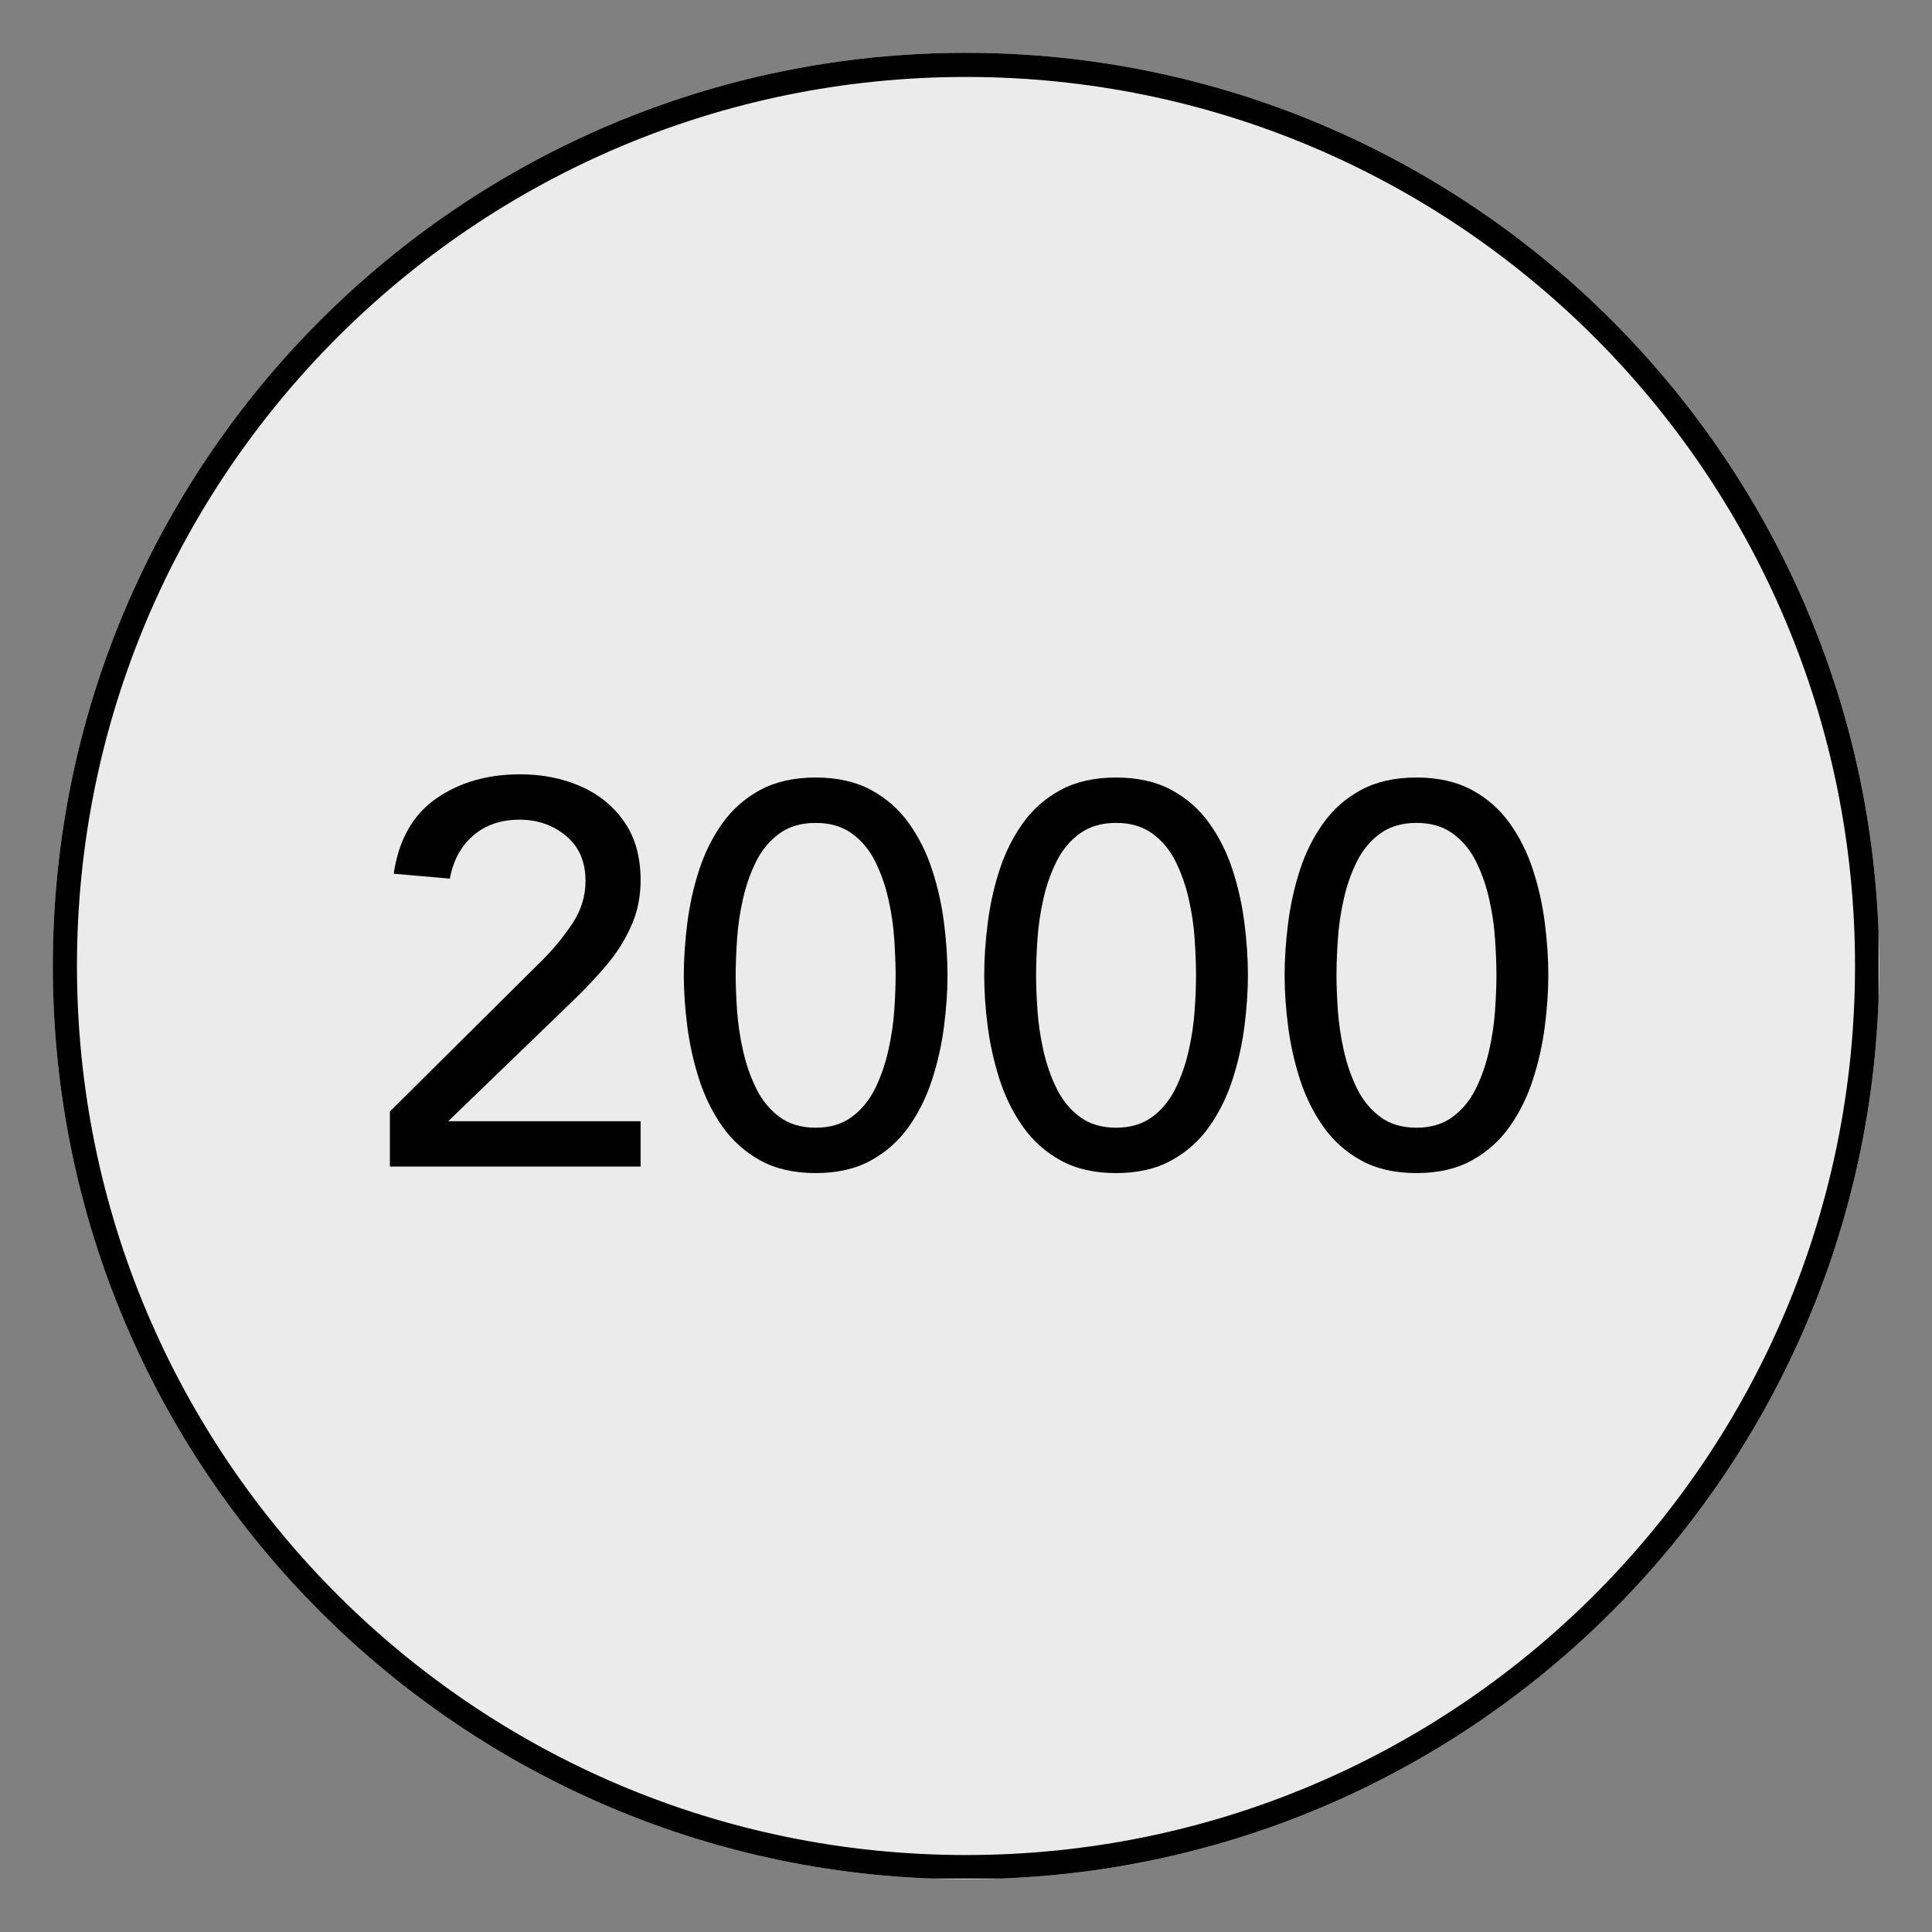 <svg xmlns="http://www.w3.org/2000/svg" xmlns:xlink="http://www.w3.org/1999/xlink" width="800" zoomAndPan="magnify" viewBox="0 0 600 600" height="800" preserveAspectRatio="xMidYMid meet" version="1.0"><rect x="0" y="0" width="600" height="600" fill="#808080" stroke="none"/><defs><g/><clipPath id="a0a7813fc8"><path d="M 16.398 16.398 L 583.602 16.398 L 583.602 583.602 L 16.398 583.602 Z M 16.398 16.398 " clip-rule="nonzero"/></clipPath><clipPath id="a704007a00"><path d="M 300 16.398 C 143.371 16.398 16.398 143.371 16.398 300 C 16.398 456.629 143.371 583.602 300 583.602 C 456.629 583.602 583.602 456.629 583.602 300 C 583.602 143.371 456.629 16.398 300 16.398 Z M 300 16.398 " clip-rule="nonzero"/></clipPath><clipPath id="f4d7f231a3"><path d="M 16.398 16.398 L 583.398 16.398 L 583.398 583.398 L 16.398 583.398 Z M 16.398 16.398 " clip-rule="nonzero"/></clipPath><clipPath id="f56afe3576"><path d="M 300 16.398 C 143.371 16.398 16.398 143.371 16.398 300 C 16.398 456.625 143.371 583.598 300 583.598 C 456.625 583.598 583.598 456.625 583.598 300 C 583.598 143.371 456.625 16.398 300 16.398 Z M 300 16.398 " clip-rule="nonzero"/></clipPath></defs><g clip-path="url(#a0a7813fc8)"><g clip-path="url(#a704007a00)"><path fill="#ebebeb" d="M 16.398 16.398 L 583.602 16.398 L 583.602 583.602 L 16.398 583.602 Z M 16.398 16.398 " fill-opacity="1" fill-rule="nonzero"/></g></g><g clip-path="url(#f4d7f231a3)"><g clip-path="url(#f56afe3576)"><path stroke-linecap="butt" transform="matrix(0.75, 0, 0, 0.75, 16.398, 16.398)" fill="none" stroke-linejoin="miter" d="M 378.135 -0 C 169.297 -0 -0 169.297 -0 378.135 C -0 586.969 169.297 756.266 378.135 756.266 C 586.969 756.266 756.266 586.969 756.266 378.135 C 756.266 169.297 586.969 -0 378.135 -0 Z M 378.135 -0 " stroke="#000000" stroke-width="20" stroke-opacity="1" stroke-miterlimit="4"/></g></g><g fill="#000000" fill-opacity="1"><g transform="translate(113.369, 362.296)"><g><path d="M 7.719 0 L 7.719 -17.109 L 55.375 -64.438 C 58.625 -67.688 61.617 -71.352 64.359 -75.438 C 67.098 -79.52 68.469 -83.961 68.469 -88.766 C 68.469 -94.703 66.453 -99.348 62.422 -102.703 C 58.398 -106.055 53.594 -107.734 48 -107.734 C 42.176 -107.734 37.363 -106.082 33.562 -102.781 C 29.758 -99.477 27.352 -95.031 26.344 -89.438 L 8.891 -90.953 C 10.461 -101.473 14.852 -109.25 22.062 -114.281 C 29.281 -119.312 37.977 -121.828 48.156 -121.828 C 54.988 -121.828 61.227 -120.598 66.875 -118.141 C 72.52 -115.68 77.047 -112.016 80.453 -107.141 C 83.867 -102.273 85.578 -96.207 85.578 -88.938 C 85.578 -83.789 84.598 -79.035 82.641 -74.672 C 80.691 -70.305 78.148 -66.281 75.016 -62.594 C 71.879 -58.906 68.52 -55.328 64.938 -51.859 L 25.844 -14.094 L 85.578 -14.094 L 85.578 0 Z M 7.719 0 "/></g></g></g><g fill="#000000" fill-opacity="1"><g transform="translate(206.662, 362.296)"><g><path d="M 5.703 -59.406 C 5.703 -64.551 6.066 -69.973 6.797 -75.672 C 7.523 -81.379 8.754 -86.891 10.484 -92.203 C 12.223 -97.523 14.629 -102.336 17.703 -106.641 C 20.773 -110.953 24.688 -114.395 29.438 -116.969 C 34.195 -119.539 39.938 -120.828 46.656 -120.828 C 53.363 -120.828 59.094 -119.539 63.844 -116.969 C 68.602 -114.395 72.52 -110.953 75.594 -106.641 C 78.676 -102.336 81.082 -97.523 82.812 -92.203 C 84.551 -86.891 85.781 -81.41 86.5 -75.766 C 87.227 -70.117 87.594 -64.664 87.594 -59.406 C 87.594 -54.375 87.227 -49.062 86.5 -43.469 C 85.781 -37.875 84.551 -32.391 82.812 -27.016 C 81.082 -21.648 78.676 -16.785 75.594 -12.422 C 72.52 -8.055 68.602 -4.555 63.844 -1.922 C 59.094 0.703 53.363 2.016 46.656 2.016 C 39.938 2.016 34.195 0.703 29.438 -1.922 C 24.688 -4.555 20.773 -8.055 17.703 -12.422 C 14.629 -16.785 12.223 -21.648 10.484 -27.016 C 8.754 -32.391 7.523 -37.875 6.797 -43.469 C 6.066 -49.062 5.703 -54.375 5.703 -59.406 Z M 21.812 -59.406 C 21.812 -56.27 21.953 -52.66 22.234 -48.578 C 22.516 -44.492 23.129 -40.328 24.078 -36.078 C 25.023 -31.828 26.395 -27.883 28.188 -24.25 C 29.977 -20.613 32.383 -17.676 35.406 -15.438 C 38.426 -13.195 42.176 -12.078 46.656 -12.078 C 51.125 -12.078 54.867 -13.195 57.891 -15.438 C 60.91 -17.676 63.316 -20.613 65.109 -24.25 C 66.898 -27.883 68.27 -31.828 69.219 -36.078 C 70.176 -40.328 70.789 -44.492 71.062 -48.578 C 71.344 -52.66 71.484 -56.27 71.484 -59.406 C 71.484 -62.645 71.344 -66.363 71.062 -70.562 C 70.789 -74.758 70.176 -78.953 69.219 -83.141 C 68.27 -87.336 66.898 -91.227 65.109 -94.812 C 63.316 -98.395 60.91 -101.273 57.891 -103.453 C 54.867 -105.641 51.125 -106.734 46.656 -106.734 C 42.176 -106.734 38.426 -105.641 35.406 -103.453 C 32.383 -101.273 29.977 -98.395 28.188 -94.812 C 26.395 -91.227 25.023 -87.336 24.078 -83.141 C 23.129 -78.953 22.516 -74.758 22.234 -70.562 C 21.953 -66.363 21.812 -62.645 21.812 -59.406 Z M 21.812 -59.406 "/></g></g></g><g fill="#000000" fill-opacity="1"><g transform="translate(299.954, 362.296)"><g><path d="M 5.703 -59.406 C 5.703 -64.551 6.066 -69.973 6.797 -75.672 C 7.523 -81.379 8.754 -86.891 10.484 -92.203 C 12.223 -97.523 14.629 -102.336 17.703 -106.641 C 20.773 -110.953 24.688 -114.395 29.438 -116.969 C 34.195 -119.539 39.938 -120.828 46.656 -120.828 C 53.363 -120.828 59.094 -119.539 63.844 -116.969 C 68.602 -114.395 72.52 -110.953 75.594 -106.641 C 78.676 -102.336 81.082 -97.523 82.812 -92.203 C 84.551 -86.891 85.781 -81.41 86.5 -75.766 C 87.227 -70.117 87.594 -64.664 87.594 -59.406 C 87.594 -54.375 87.227 -49.062 86.5 -43.469 C 85.781 -37.875 84.551 -32.391 82.812 -27.016 C 81.082 -21.648 78.676 -16.785 75.594 -12.422 C 72.52 -8.055 68.602 -4.555 63.844 -1.922 C 59.094 0.703 53.363 2.016 46.656 2.016 C 39.938 2.016 34.195 0.703 29.438 -1.922 C 24.688 -4.555 20.773 -8.055 17.703 -12.422 C 14.629 -16.785 12.223 -21.648 10.484 -27.016 C 8.754 -32.391 7.523 -37.875 6.797 -43.469 C 6.066 -49.062 5.703 -54.375 5.703 -59.406 Z M 21.812 -59.406 C 21.812 -56.27 21.953 -52.66 22.234 -48.578 C 22.516 -44.492 23.129 -40.328 24.078 -36.078 C 25.023 -31.828 26.395 -27.883 28.188 -24.25 C 29.977 -20.613 32.383 -17.676 35.406 -15.438 C 38.426 -13.195 42.176 -12.078 46.656 -12.078 C 51.125 -12.078 54.867 -13.195 57.891 -15.438 C 60.91 -17.676 63.316 -20.613 65.109 -24.25 C 66.898 -27.883 68.27 -31.828 69.219 -36.078 C 70.176 -40.328 70.789 -44.492 71.062 -48.578 C 71.344 -52.66 71.484 -56.27 71.484 -59.406 C 71.484 -62.645 71.344 -66.363 71.062 -70.562 C 70.789 -74.758 70.176 -78.953 69.219 -83.141 C 68.27 -87.336 66.898 -91.227 65.109 -94.812 C 63.316 -98.395 60.91 -101.273 57.891 -103.453 C 54.867 -105.641 51.125 -106.734 46.656 -106.734 C 42.176 -106.734 38.426 -105.641 35.406 -103.453 C 32.383 -101.273 29.977 -98.395 28.188 -94.812 C 26.395 -91.227 25.023 -87.336 24.078 -83.141 C 23.129 -78.953 22.516 -74.758 22.234 -70.562 C 21.953 -66.363 21.812 -62.645 21.812 -59.406 Z M 21.812 -59.406 "/></g></g></g><g fill="#000000" fill-opacity="1"><g transform="translate(393.247, 362.296)"><g><path d="M 5.703 -59.406 C 5.703 -64.551 6.066 -69.973 6.797 -75.672 C 7.523 -81.379 8.754 -86.891 10.484 -92.203 C 12.223 -97.523 14.629 -102.336 17.703 -106.641 C 20.773 -110.953 24.688 -114.395 29.438 -116.969 C 34.195 -119.539 39.938 -120.828 46.656 -120.828 C 53.363 -120.828 59.094 -119.539 63.844 -116.969 C 68.602 -114.395 72.52 -110.953 75.594 -106.641 C 78.676 -102.336 81.082 -97.523 82.812 -92.203 C 84.551 -86.891 85.781 -81.41 86.5 -75.766 C 87.227 -70.117 87.594 -64.664 87.594 -59.406 C 87.594 -54.375 87.227 -49.062 86.5 -43.469 C 85.781 -37.875 84.551 -32.391 82.812 -27.016 C 81.082 -21.648 78.676 -16.785 75.594 -12.422 C 72.52 -8.055 68.602 -4.555 63.844 -1.922 C 59.094 0.703 53.363 2.016 46.656 2.016 C 39.938 2.016 34.195 0.703 29.438 -1.922 C 24.688 -4.555 20.773 -8.055 17.703 -12.422 C 14.629 -16.785 12.223 -21.648 10.484 -27.016 C 8.754 -32.391 7.523 -37.875 6.797 -43.469 C 6.066 -49.062 5.703 -54.375 5.703 -59.406 Z M 21.812 -59.406 C 21.812 -56.27 21.953 -52.66 22.234 -48.578 C 22.516 -44.492 23.129 -40.328 24.078 -36.078 C 25.023 -31.828 26.395 -27.883 28.188 -24.25 C 29.977 -20.613 32.383 -17.676 35.406 -15.438 C 38.426 -13.195 42.176 -12.078 46.656 -12.078 C 51.125 -12.078 54.867 -13.195 57.891 -15.438 C 60.91 -17.676 63.316 -20.613 65.109 -24.25 C 66.898 -27.883 68.27 -31.828 69.219 -36.078 C 70.176 -40.328 70.789 -44.492 71.062 -48.578 C 71.344 -52.66 71.484 -56.27 71.484 -59.406 C 71.484 -62.645 71.344 -66.363 71.062 -70.562 C 70.789 -74.758 70.176 -78.953 69.219 -83.141 C 68.27 -87.336 66.898 -91.227 65.109 -94.812 C 63.316 -98.395 60.91 -101.273 57.891 -103.453 C 54.867 -105.641 51.125 -106.734 46.656 -106.734 C 42.176 -106.734 38.426 -105.641 35.406 -103.453 C 32.383 -101.273 29.977 -98.395 28.188 -94.812 C 26.395 -91.227 25.023 -87.336 24.078 -83.141 C 23.129 -78.953 22.516 -74.758 22.234 -70.562 C 21.953 -66.363 21.812 -62.645 21.812 -59.406 Z M 21.812 -59.406 "/></g></g></g></svg>